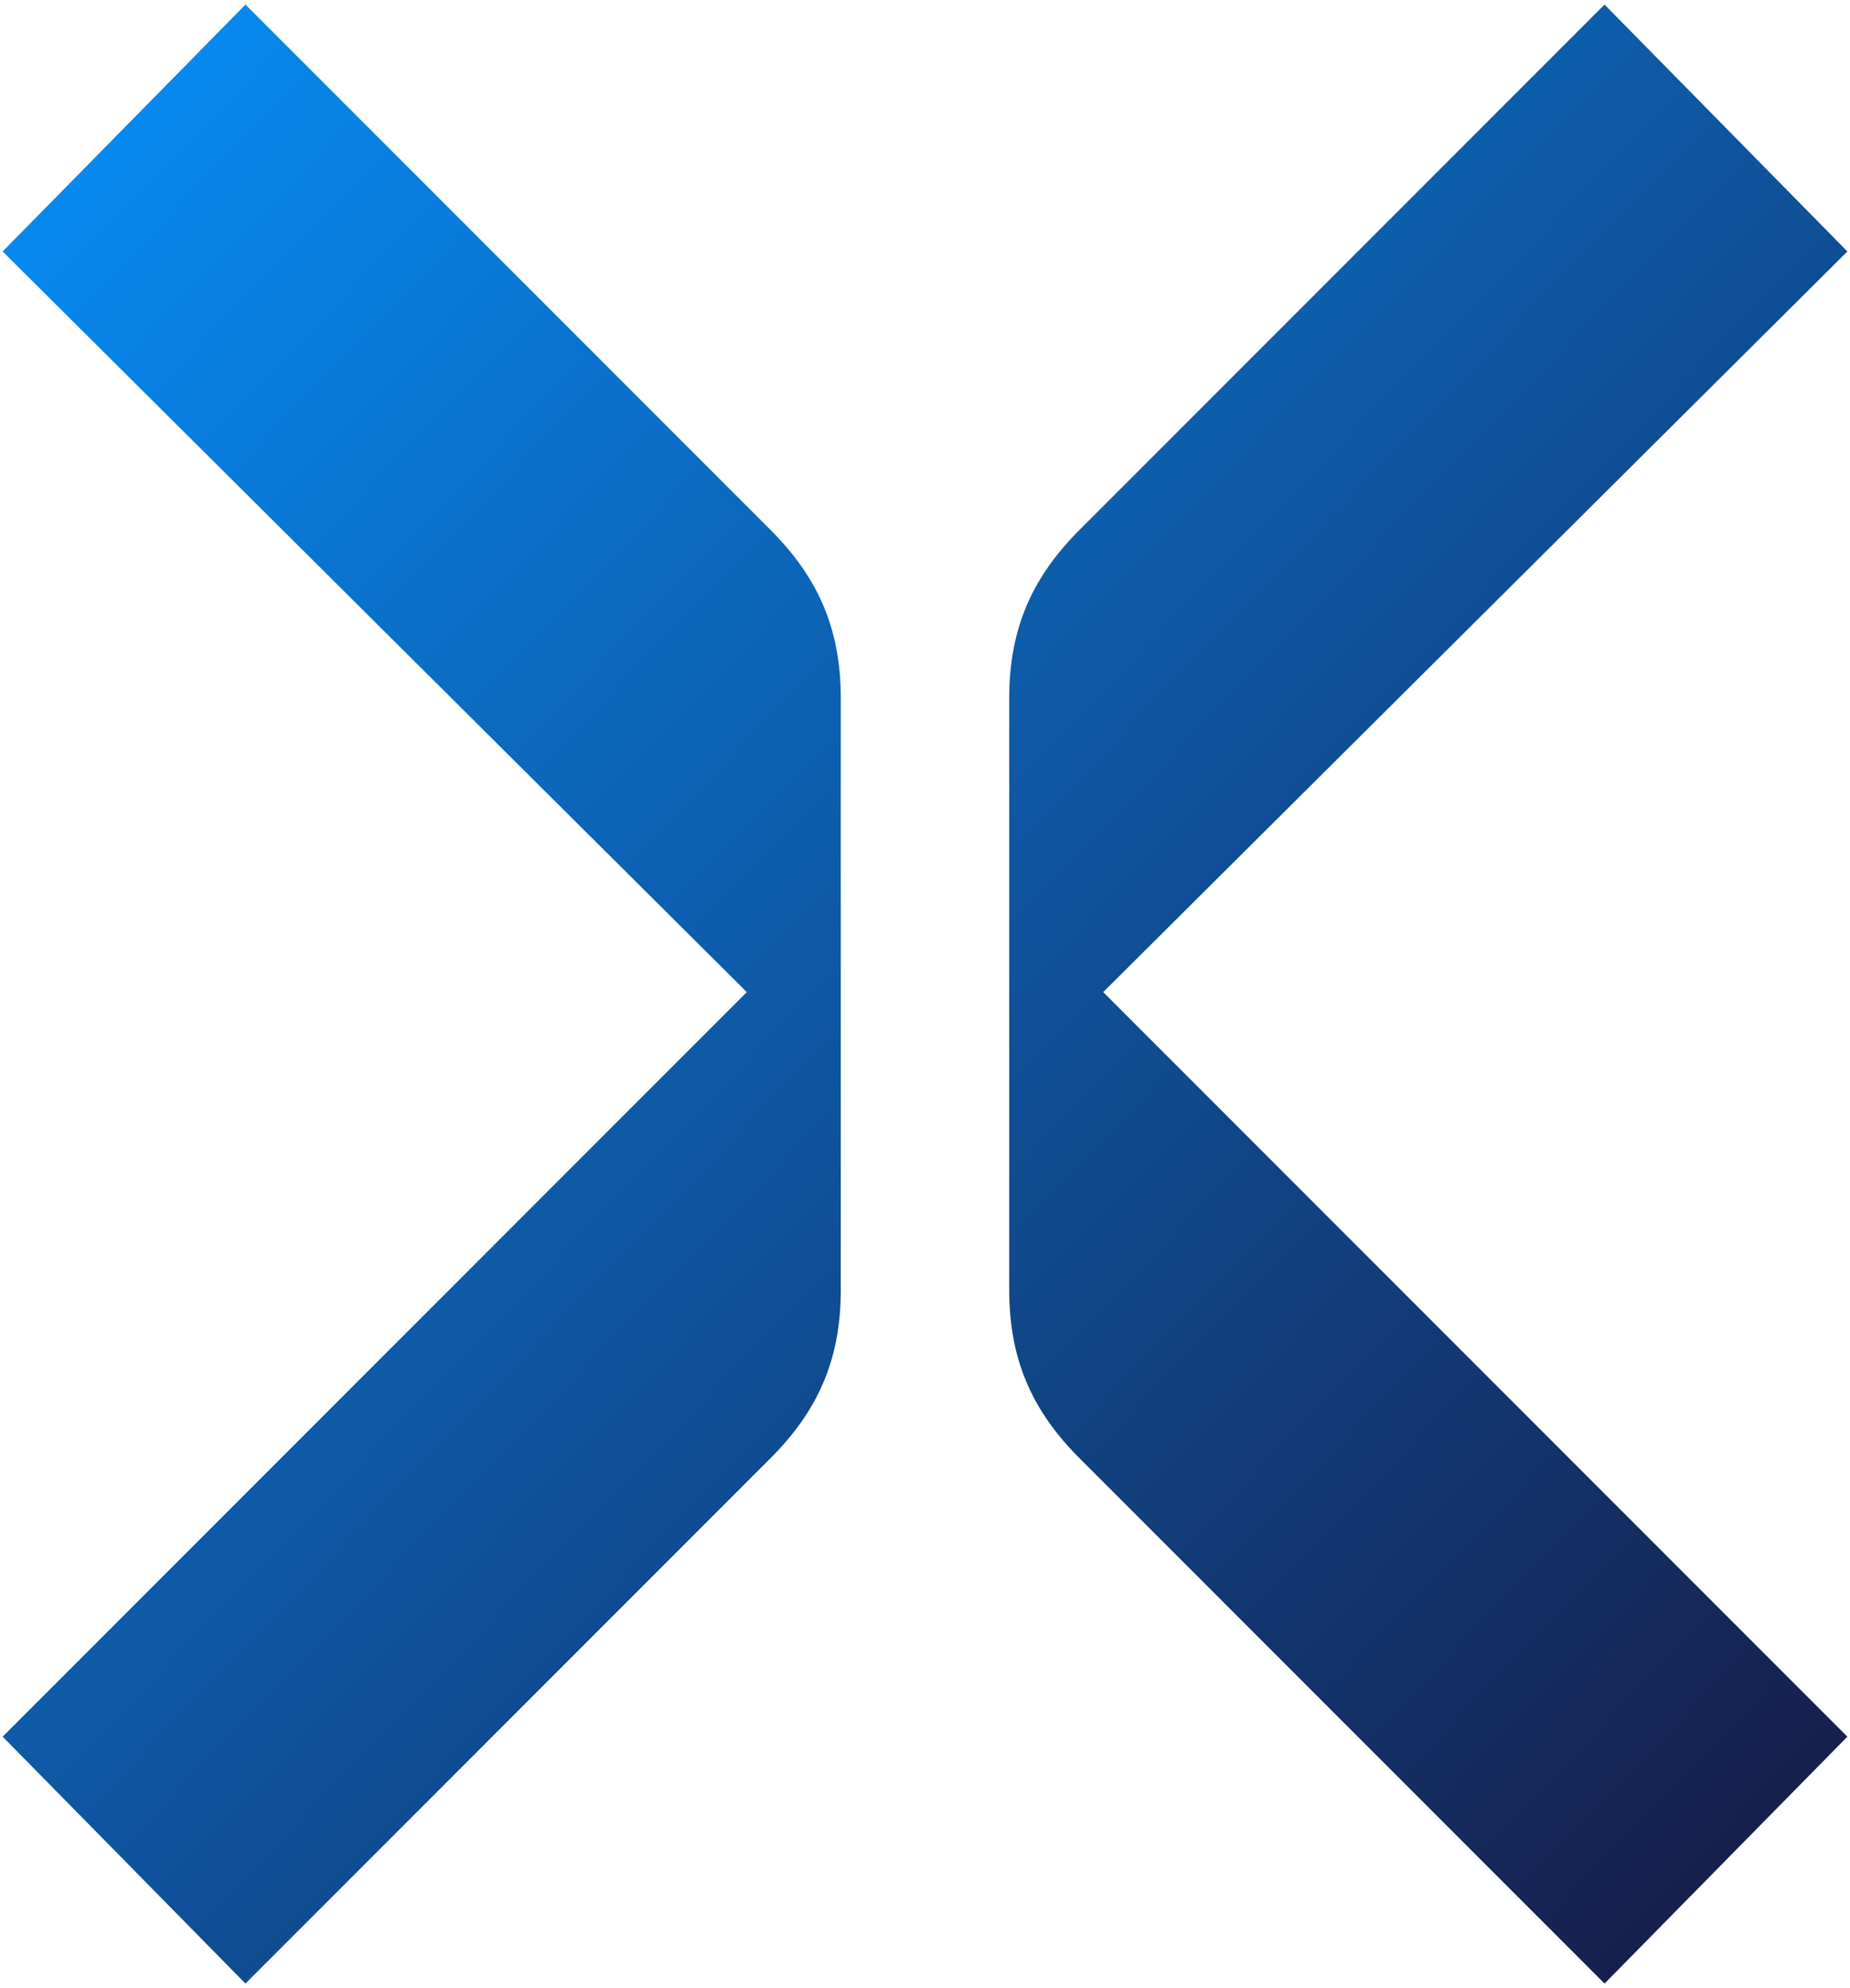 <svg viewBox="0 0 351 377" fill="none" xmlns="http://www.w3.org/2000/svg">
    <defs>
        <linearGradient id="gradient" x1="0%" y1="0%" x2="100%" y2="100%">
            <stop offset="0%" style="stop-color:#0690FA;stop-opacity:1" />
            <stop offset="100%" style="stop-color:#171842;stop-opacity:1" />
        </linearGradient>
    </defs>
    <path
        d="M204.853 276.557C195.935 267.64 191.477 257.98 191.477 244.604V132.396C191.477 119.02 195.935 109.36 204.853 100.443L304.428 0.867L350.5 47.682L209.311 188.128L350.5 329.317L304.428 376.133L204.853 276.557ZM0.5 329.317L141.689 188.128L0.5 47.682L46.572 0.867L146.148 100.443C155.065 109.36 159.523 119.02 159.523 132.396V244.604C159.523 257.98 155.065 267.64 146.148 276.557L46.572 376.133L0.5 329.317Z"
        fill="url(#gradient)"
    />
</svg>
